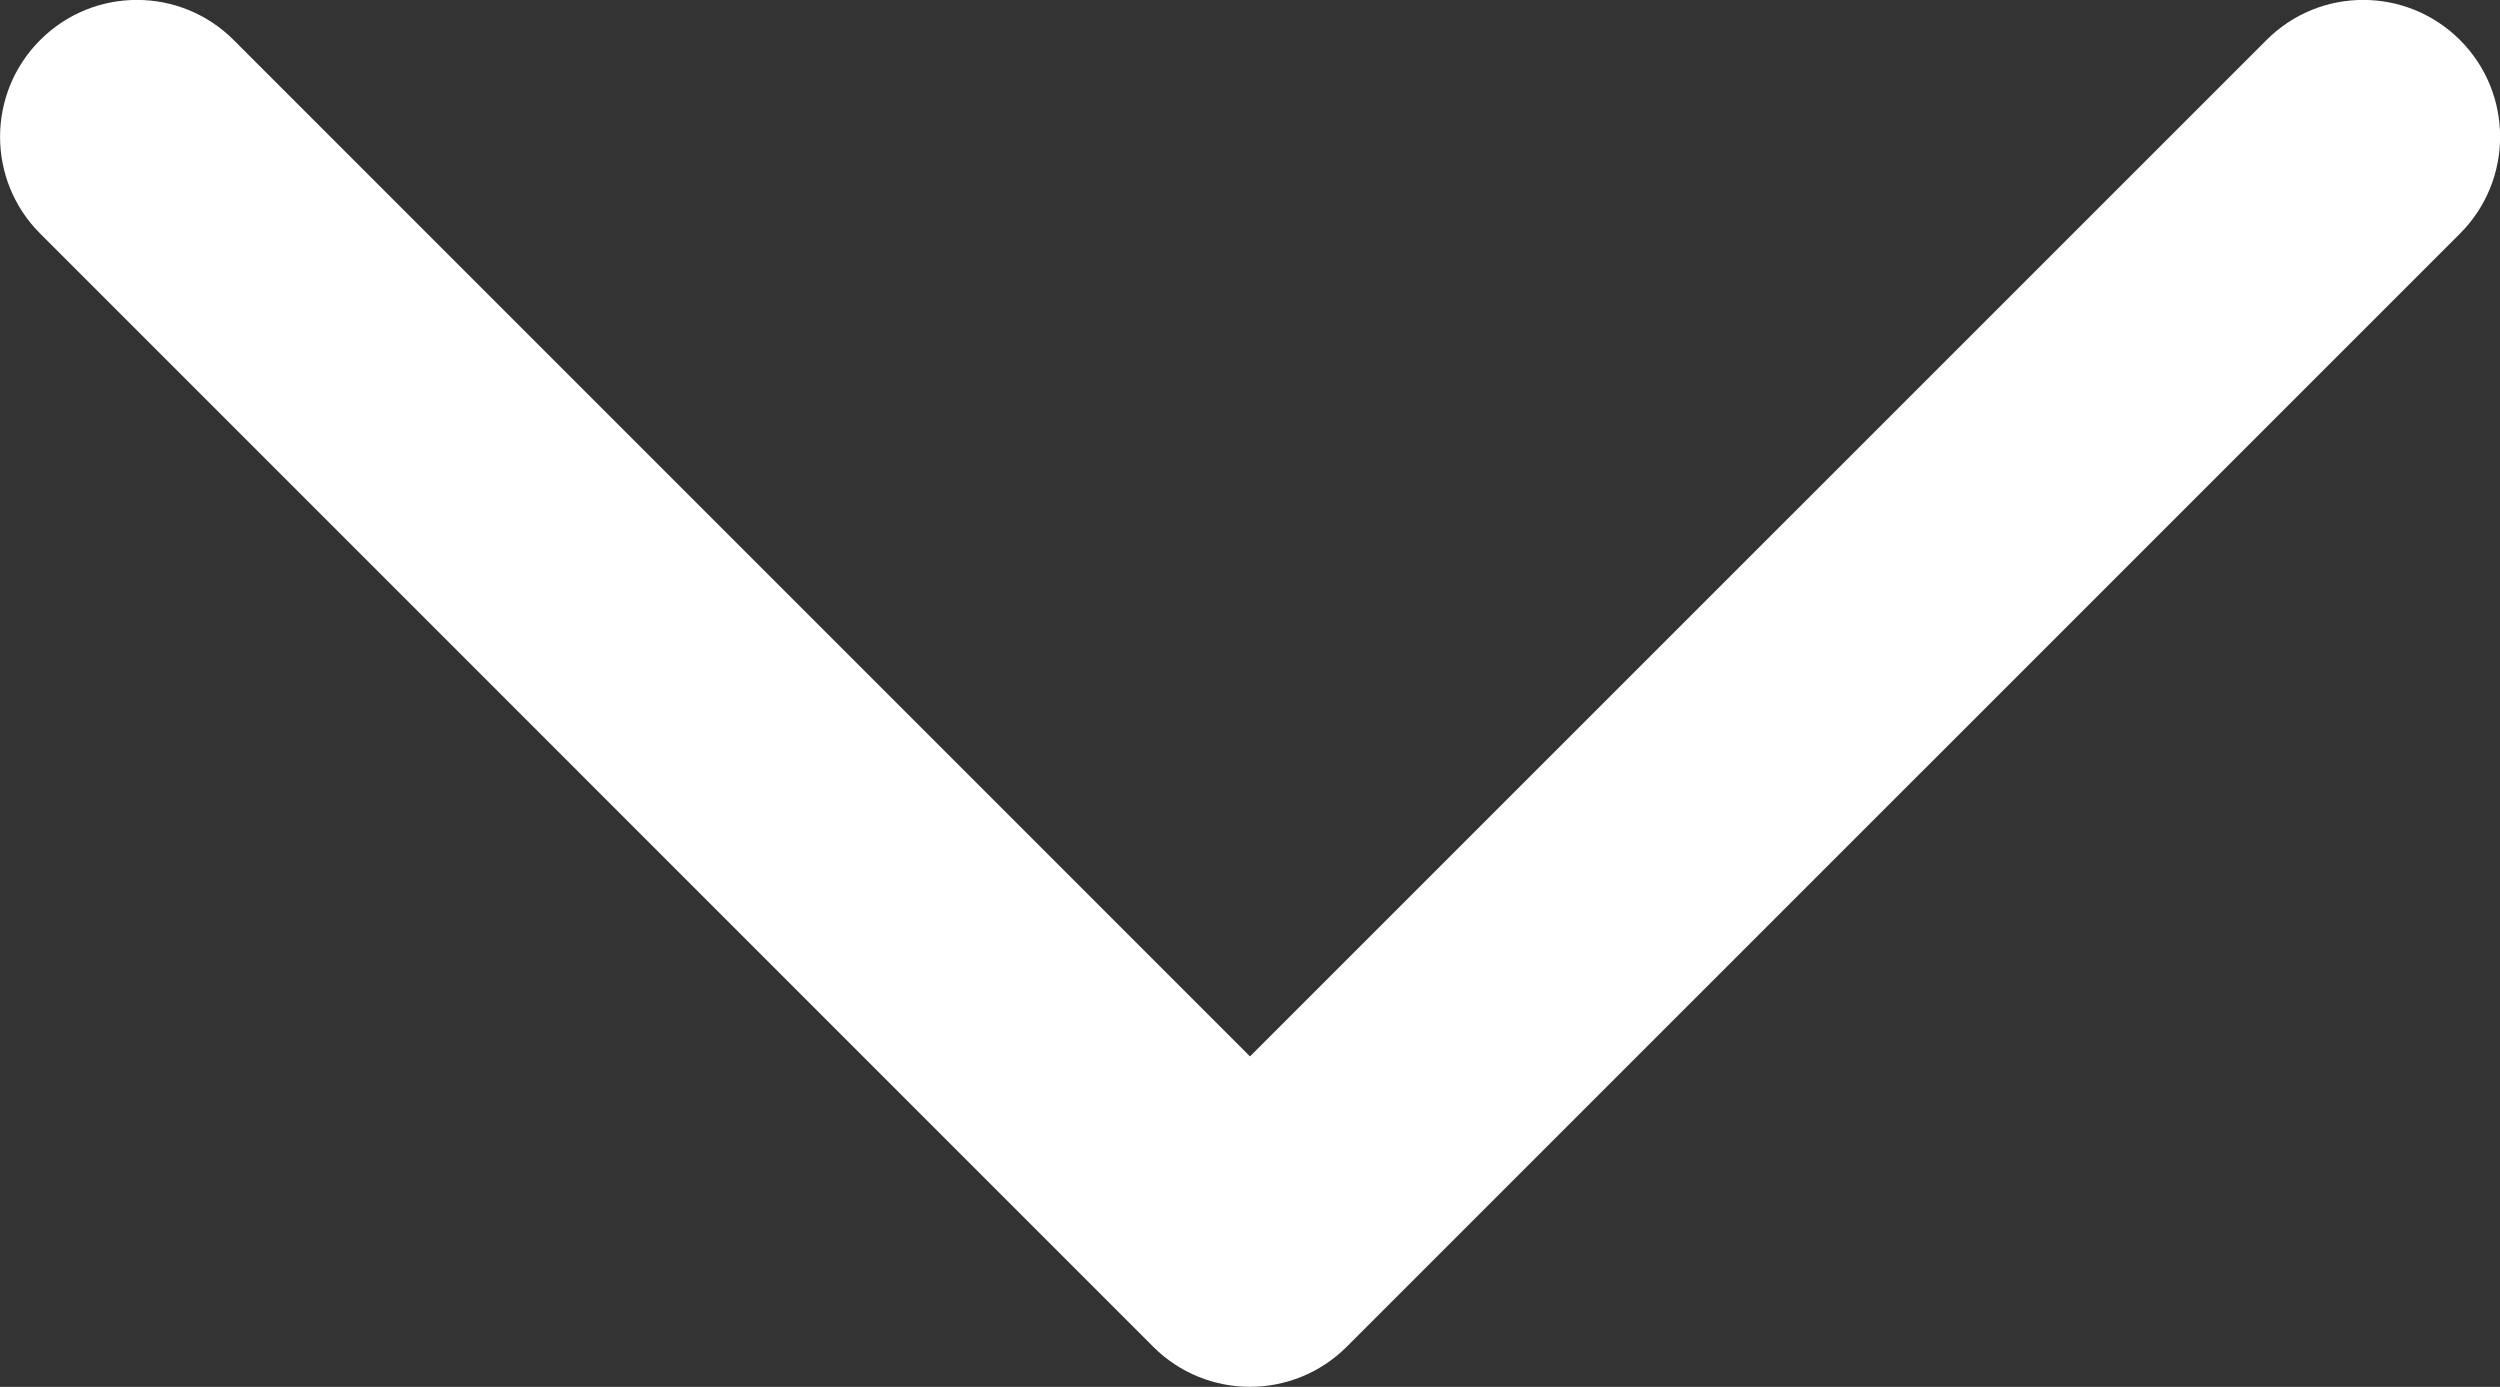 <?xml version="1.0" encoding="utf-8"?>
<!-- Generator: Adobe Illustrator 15.1.0, SVG Export Plug-In . SVG Version: 6.00 Build 0)  -->
<!DOCTYPE svg PUBLIC "-//W3C//DTD SVG 1.1//EN" "http://www.w3.org/Graphics/SVG/1.1/DTD/svg11.dtd">
<svg version="1.1" id="Layer_1" xmlns="http://www.w3.org/2000/svg" xmlns:xlink="http://www.w3.org/1999/xlink" x="0px" y="0px"
	 width="39.024px" height="21.648px" viewBox="0 0 39.024 21.648" enable-background="new 0 0 39.024 21.648" xml:space="preserve">
<rect x="0" y="0" width="39.024" height="21.648" fill="#333333" stroke="none"/>
<g>
	<defs>
		<rect id="SVGID_1_" y="0" width="39.025" height="21.649"/>
	</defs>
	<clipPath id="SVGID_2_">
		<use xlink:href="#SVGID_1_"  overflow="visible"/>
	</clipPath>
	<path clip-path="url(#SVGID_2_)" fill="#FFFFFF" d="M38.4,3.646c0.834-0.835,0.834-2.186,0-3.021c-0.836-0.835-2.188-0.835-3.021,0
		L19.512,16.49L3.648,0.625c-0.835-0.835-2.187-0.835-3.021,0C0.21,1.042,0.001,1.589,0.001,2.136c0,0.546,0.209,1.094,0.626,1.51
		l17.374,17.376c0.835,0.834,2.186,0.834,3.021,0L38.4,3.646z"/>
</g>
</svg>
